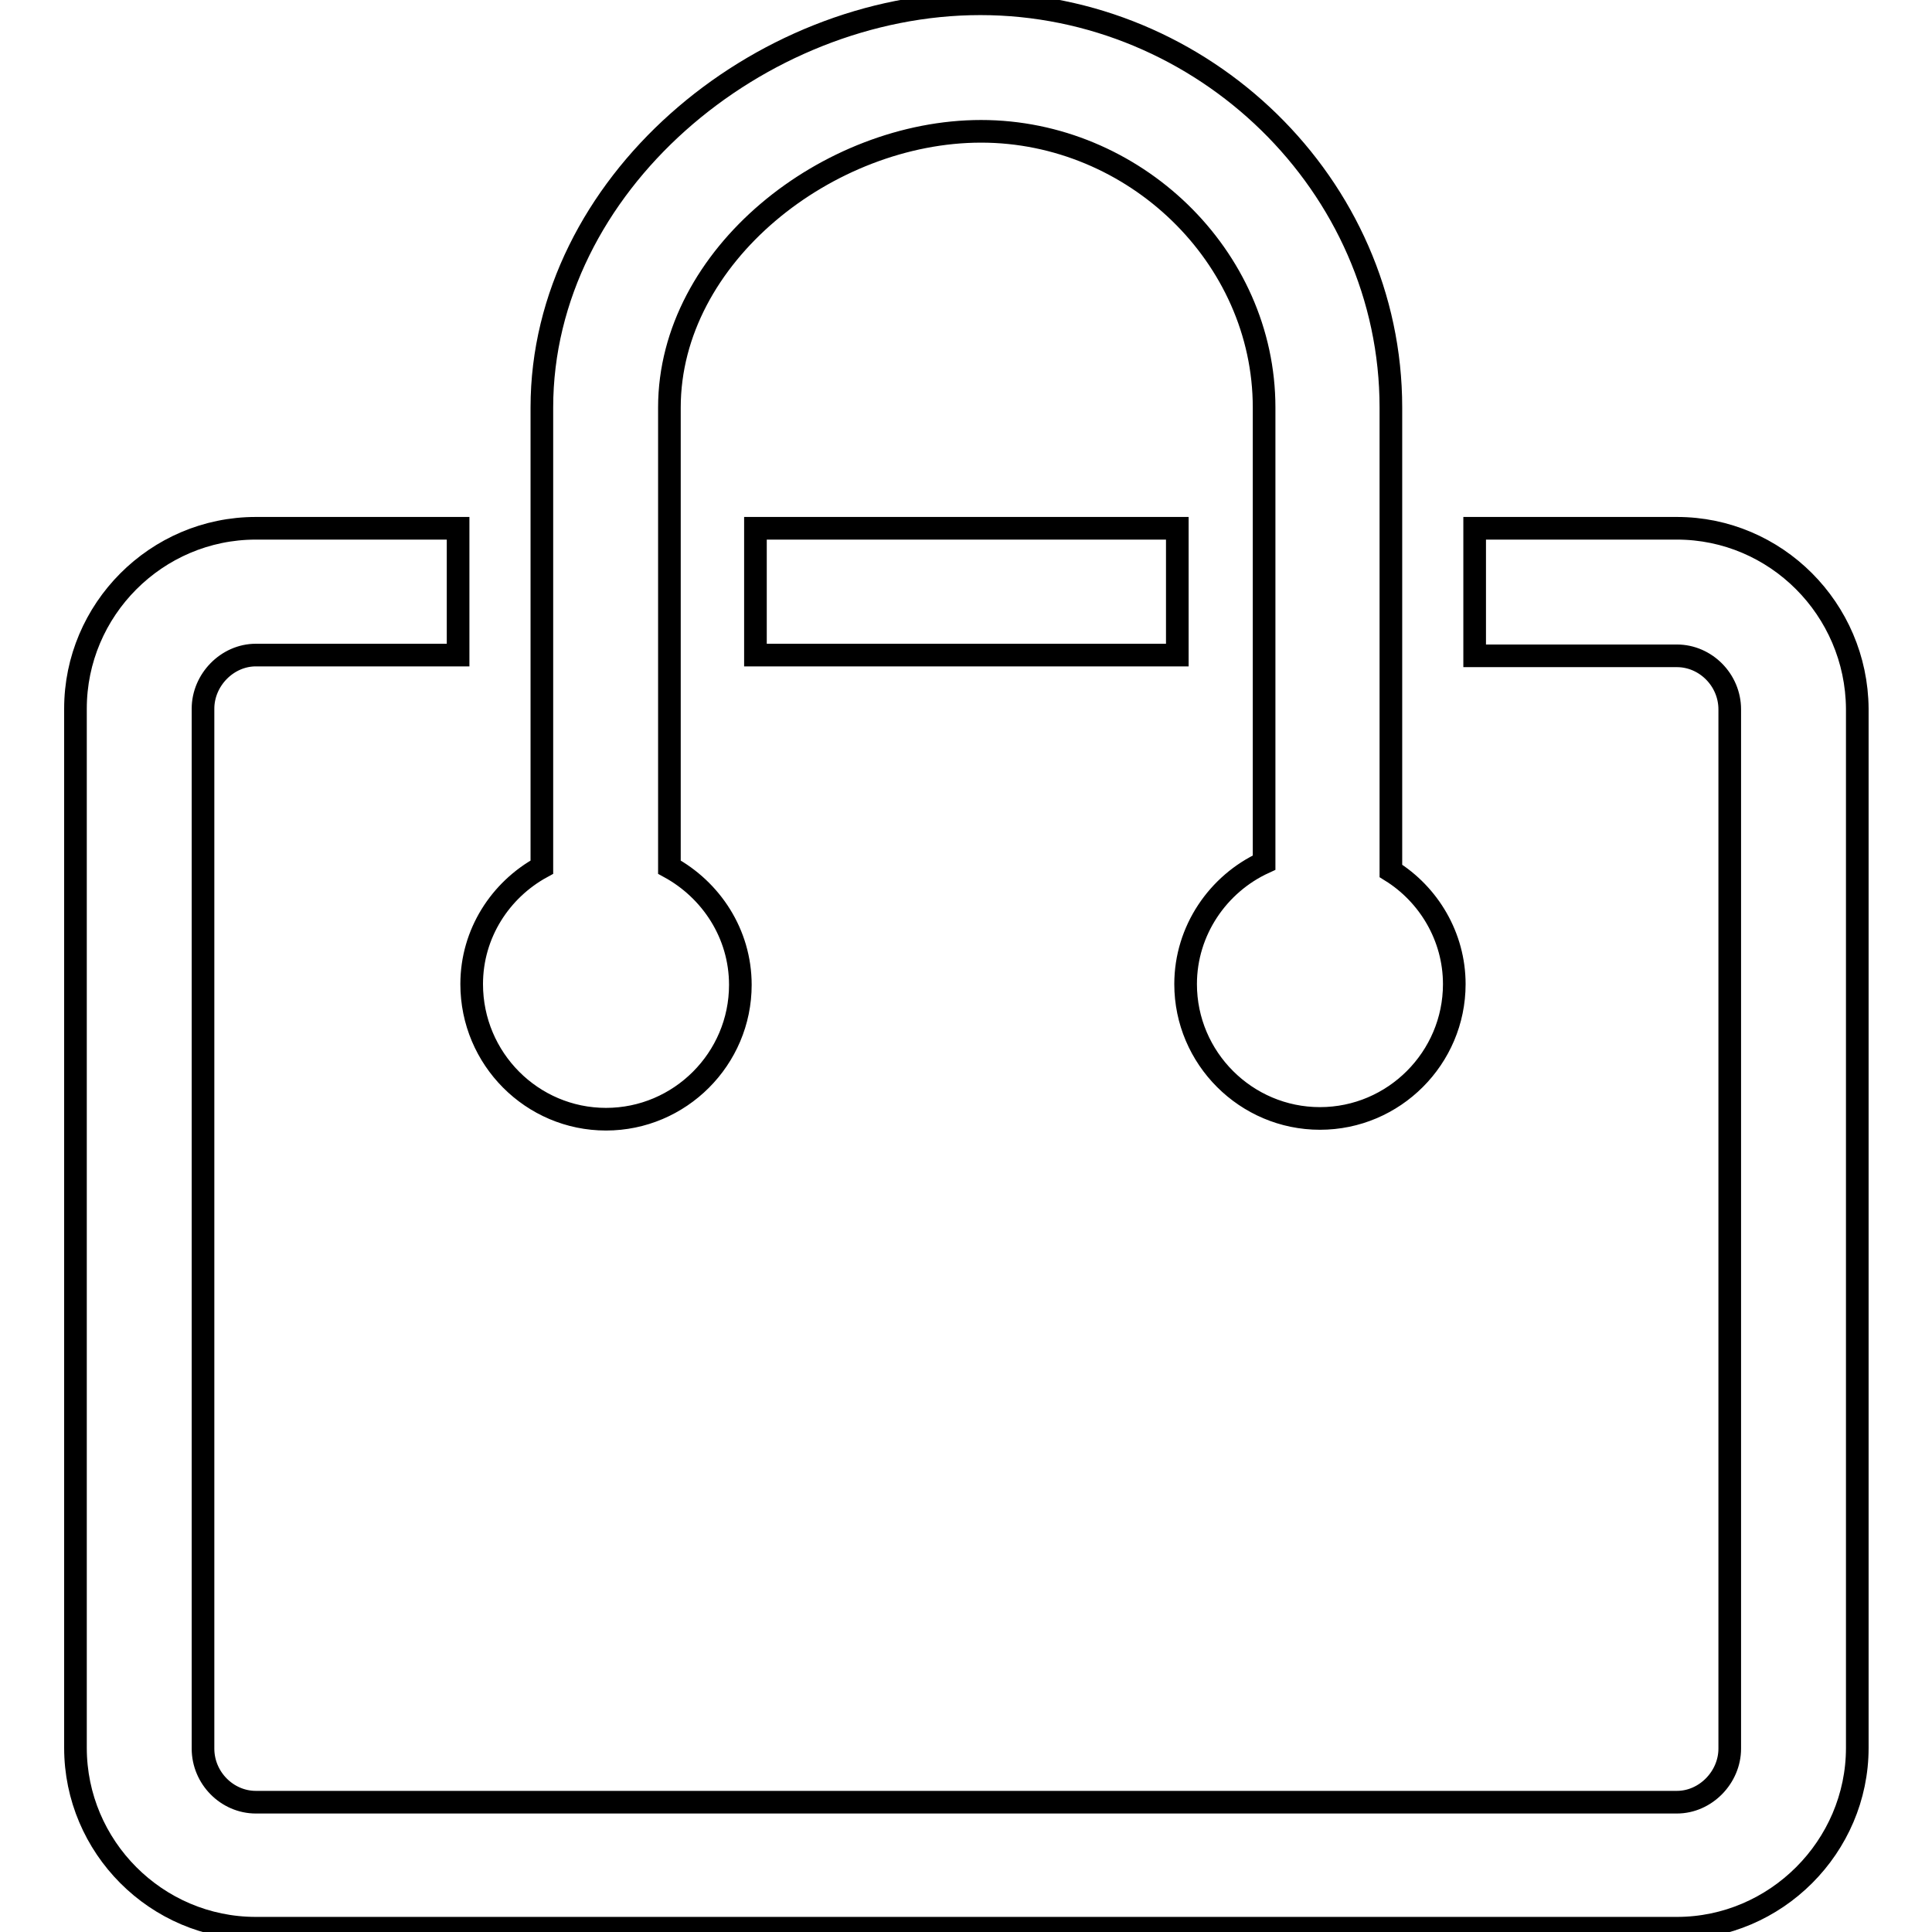 <?xml version="1.0" encoding="utf-8"?>
<!-- Svg Vector Icons : http://www.onlinewebfonts.com/icon -->
<!DOCTYPE svg PUBLIC "-//W3C//DTD SVG 1.1//EN" "http://www.w3.org/Graphics/SVG/1.1/DTD/svg11.dtd">
<svg version="1.1" xmlns="http://www.w3.org/2000/svg" xmlns:xlink="http://www.w3.org/1999/xlink" x="0px" y="0px" viewBox="0 0 256 256" enable-background="new 0 0 256 256" xml:space="preserve">
<g><g><path stroke-width="3" fill-opacity="0" stroke="#000000"  d="M222.2,70h-26.8v16.9h26.8c3.8,0,7,3.2,7,7.1v137.7c0,3.8-3.2,7.1-7,7.1H33.9c-3.8,0-7-3.2-7-7.1V93.9c0-3.8,3.2-7.1,7-7.1h26.8V70H33.9C20.7,70,10,80.8,10,93.9v137.7c0,13.1,10.7,23.9,23.9,23.9h188.3c13.1,0,23.9-10.8,23.9-23.9V93.9C246,80.7,235.3,70,222.2,70z M80.3,148.3c9.8,0,17.8-8,17.8-17.8c0-6.8-3.9-12.6-9.4-15.6V54c0-20.2,21.1-36.6,41.3-36.6c20.2,0,37.5,16.5,37.5,36.6v60.3c-6.1,2.8-10.4,9-10.4,16.1c0,9.8,8,17.8,17.8,17.8c9.8,0,17.8-8,17.8-17.8c0-6.3-3.4-11.9-8.4-15V54c0-29.5-24.9-53.5-54.4-53.5c-29.4,0-58.1,24-58.1,53.5v60.9c-5.5,3-9.3,8.8-9.3,15.5C62.5,140.3,70.5,148.3,80.3,148.3z M100.1,86.8H156V70h-55.9V86.8z"/></g></g>
</svg>